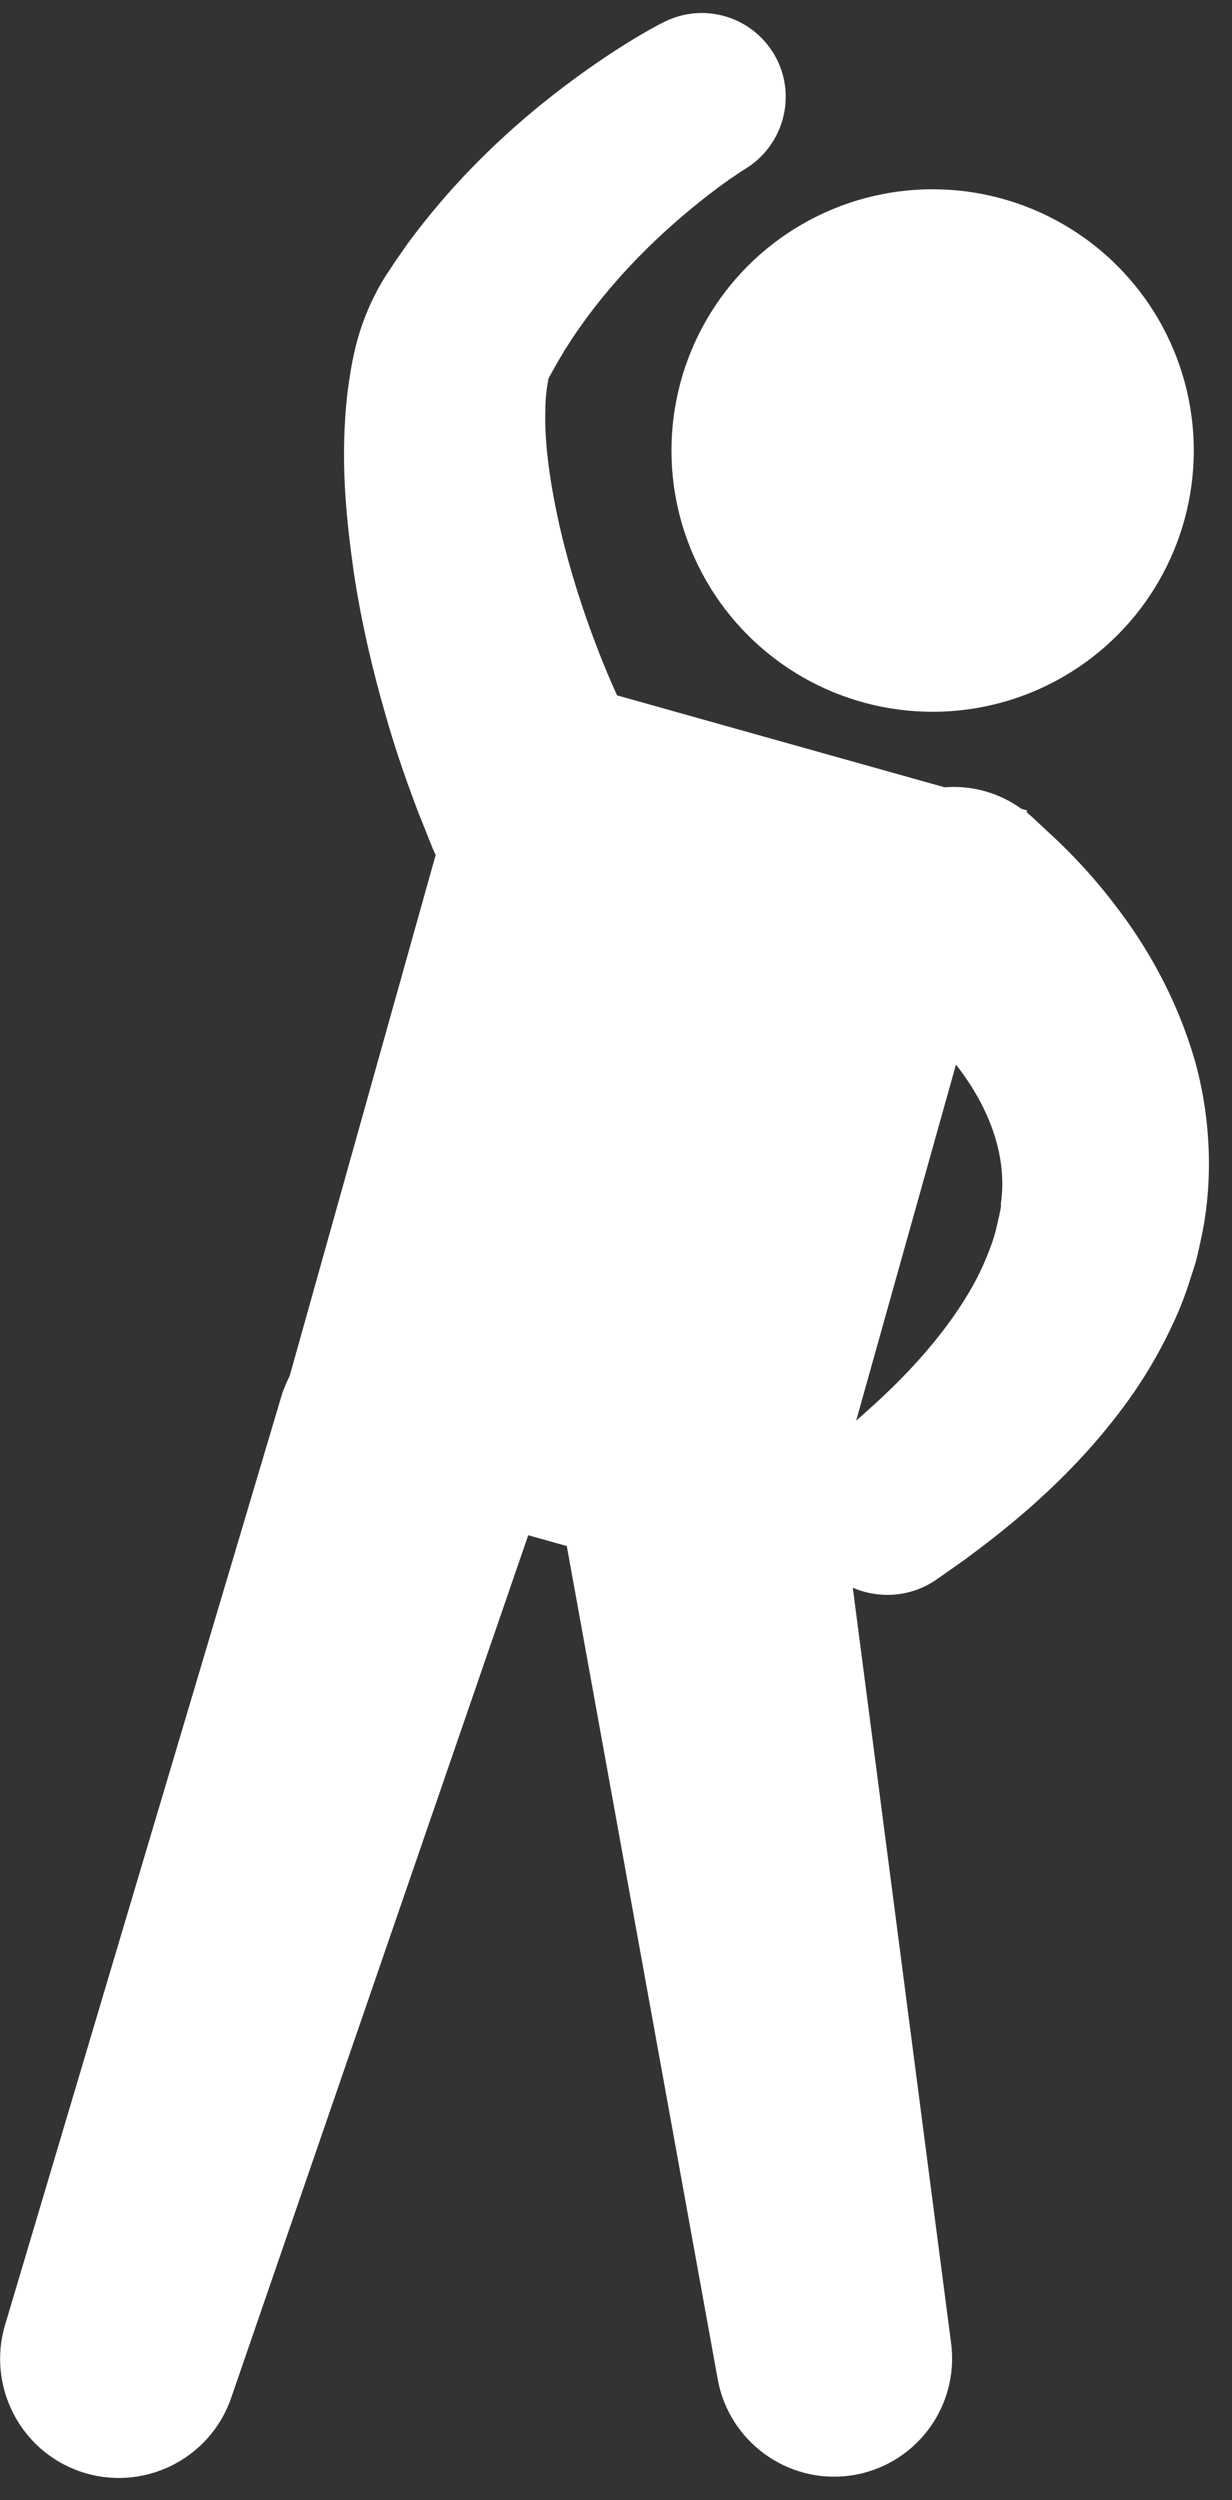 <?xml version="1.0" encoding="utf-8"?>
<!-- Generator: Adobe Illustrator 14.0.0, SVG Export Plug-In  -->
<!DOCTYPE svg PUBLIC "-//W3C//DTD SVG 1.1//EN" "http://www.w3.org/Graphics/SVG/1.1/DTD/svg11.dtd">
<svg version="1.1"
	 xmlns="http://www.w3.org/2000/svg" xmlns:xlink="http://www.w3.org/1999/xlink" xmlns:a="http://ns.adobe.com/AdobeSVGViewerExtensions/3.0/"
	 x="0px" y="0px" width="35px" height="71px" viewBox="0 0 35 71" enable-background="new 0 0 35 71" xml:space="preserve">
<rect x="0" y="0" width="35" height="71" fill="#333333" stroke="none"/>
<defs>
</defs>
<circle fill="#FFFFFF" cx="26.495" cy="12.794" r="7.419"/>
<path fill="#FFFFFF" d="M2.279,70.184c1.76,0.607,3.682-0.33,4.289-2.092l8.439-24.495l1.095,0.307l4.29,23.672
	c0.319,1.744,1.958,2.958,3.734,2.728c1.837-0.239,3.132-1.922,2.894-3.759l-2.793-21.457c0.762,0.325,1.665,0.269,2.392-0.243
	c0,0,0.289-0.203,0.796-0.56c0.5-0.372,1.216-0.906,2.037-1.644c0.816-0.74,1.747-1.682,2.614-2.892
	c0.435-0.603,0.841-1.285,1.197-2.03c0.184-0.389,0.33-0.725,0.492-1.209c0.191-0.613,0.193-0.524,0.343-1.224
	c0.4-1.733,0.291-3.622-0.168-5.219c-0.47-1.597-1.207-2.915-1.922-3.92c-0.734-1.021-1.377-1.708-1.943-2.252
	c-0.453-0.423-0.713-0.666-0.713-0.666c-0.058-0.054-0.123-0.109-0.186-0.161l0.015-0.052L29.02,22.97
	c-0.656-0.472-1.429-0.673-2.184-0.612l-9.306-2.611c-0.184-0.406-0.385-0.87-0.604-1.455c-0.351-0.917-0.712-2.013-0.989-3.182
	c-0.269-1.151-0.48-2.446-0.444-3.454c-0.002-0.497,0.093-0.917,0.093-0.917l0.259-0.463l0.198-0.333
	c0.154-0.242,0.313-0.49,0.483-0.723c0.672-0.945,1.436-1.771,2.133-2.432c1.41-1.324,2.515-1.993,2.515-1.993
	c1.054-0.643,1.458-2.003,0.89-3.121c-0.598-1.174-2.033-1.642-3.208-1.045l-0.132,0.068c0,0-1.469,0.746-3.373,2.288
	c-0.949,0.776-2.006,1.754-3.014,2.968c-0.254,0.302-0.498,0.62-0.749,0.954l-0.384,0.553l-0.298,0.454
	c-0.751,1.25-0.907,2.301-1.036,3.246c-0.214,1.903-0.036,3.53,0.176,5.061c0.228,1.518,0.562,2.883,0.896,4.042
	c0.321,1.143,0.682,2.123,0.945,2.817c0.237,0.593,0.373,0.932,0.373,0.932c0.031,0.081,0.07,0.168,0.107,0.247
	c0.005,0.006,0.009,0.011,0.011,0.017L8.229,39.075c-0.086,0.18-0.171,0.36-0.229,0.556L0.142,66.029
	C-0.367,67.751,0.563,69.593,2.279,70.184z M28.43,34.216c0.05-0.06-0.126,0.662-0.126,0.662c-0.026,0.134-0.11,0.401-0.187,0.595
	c-0.159,0.423-0.359,0.849-0.605,1.255c-0.484,0.815-1.097,1.563-1.675,2.177c-0.58,0.615-1.13,1.099-1.514,1.438l2.835-10.111
	C28,31.306,28.654,32.717,28.43,34.216z"/>
<rect id="_x3C_スライス_x3E__19_" fill="none" width="35" height="71"/>
</svg>
